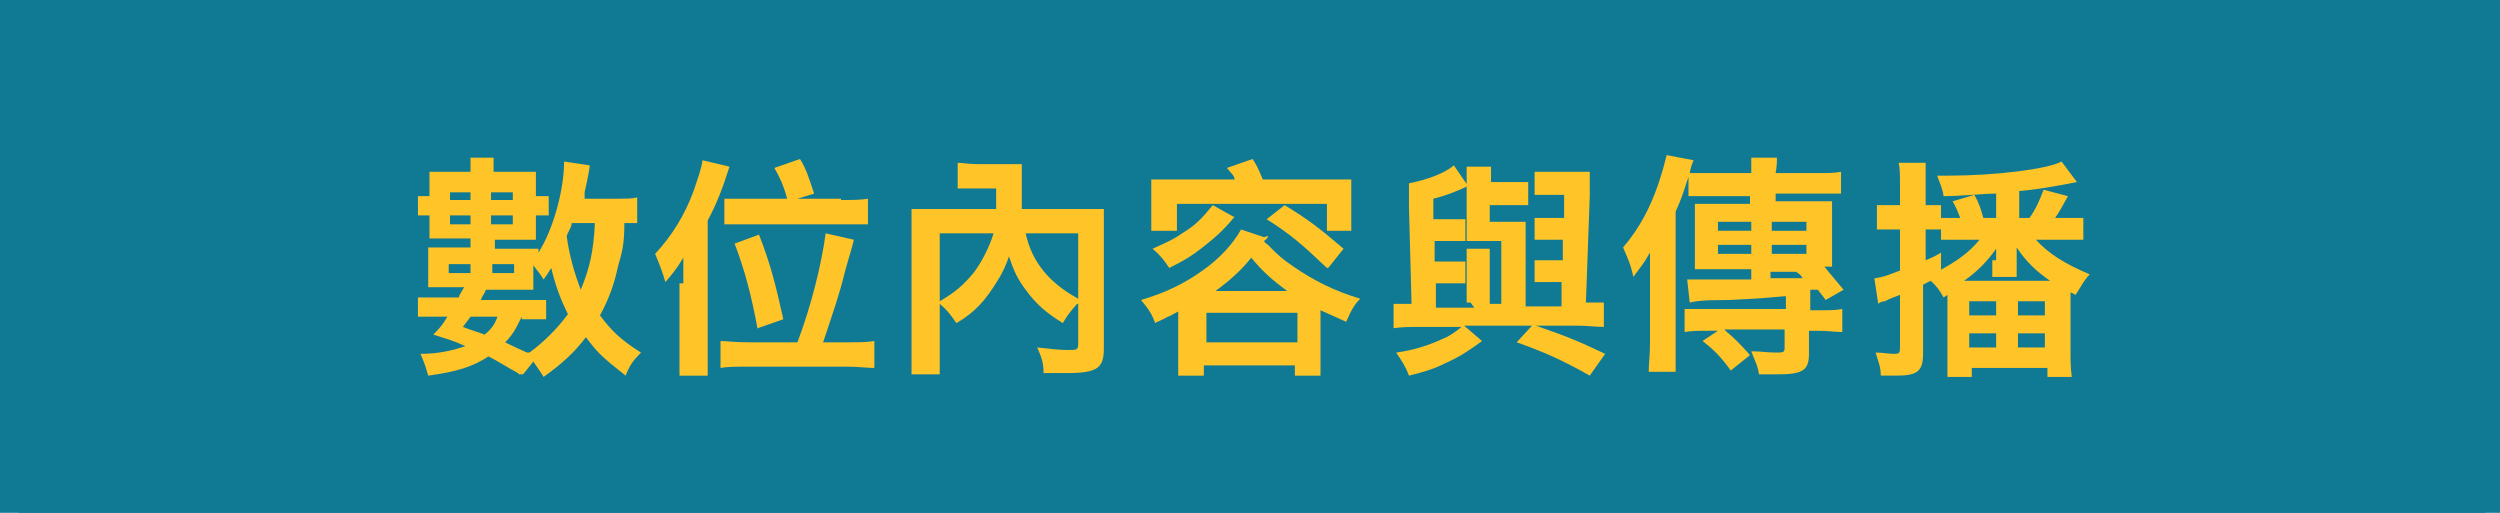 <?xml version="1.0" encoding="UTF-8"?>
<svg id="_图层_1" data-name=" 图层 1" xmlns="http://www.w3.org/2000/svg" version="1.1" viewBox="0 0 195 40">
  <defs>
    <style>
      .cls-1 {
        fill: #107a95;
      }

      .cls-1, .cls-2 {
        stroke-width: 0px;
      }

      .cls-2 {
        fill: #ffc428;
      }
    </style>
  </defs>
  <rect class="cls-1" x="-7" y="-9" width="211" height="64"/>
  <rect class="cls-1" x="-.1" y=".4" width="195.4" height="40" rx="3" ry="3"/>
  <g>
    <path class="cls-2" d="M40.4,29.1c-1.1-.6-1.5-.9-2.3-1.3-1.2.8-2.5,1.2-4.7,1.5-.2-.7-.3-1-.6-1.7,1.5,0,2.6-.3,3.5-.6-1.1-.5-1.3-.5-2.5-.9.6-.6.8-.9,1.1-1.4h-2.3v-1.5h3.2c0-.2.2-.4.4-.8h-2.8v-3.1h3.3v-.7h-3.2v-1.8h-.9v-1.5h.9v-1.9h3.2v-1.1h1.8v1.1h3.3v1.9h1v1.5h-1v1.9h-3.2v.7h3.4v.3c1.1-1.7,2-4.8,2-7.1l2,.3c0,.1-.1.8-.4,2.1,0,.2,0,.3,0,.5h2.4c.8,0,1.3,0,1.7-.1v2h-1c0,1.8-.2,2.3-.5,3.4-.3,1.4-.7,2.5-1.4,3.8.9,1.2,1.6,1.9,3.2,2.9-.6.6-.9,1-1.2,1.8-1.9-1.5-2.2-1.8-3.1-3-.9,1.2-1.9,2.1-3.3,3.1-.3-.5-.4-.6-.8-1.2l-.8,1h-.3ZM35,20.6v.7h1.7v-.7h-1.7ZM36.7,15.6v-.6h-1.6v.6h1.6ZM35.1,17.5h1.6v-.7h-1.6v.7ZM36.7,24.7c-.2.3-.3.4-.6.8.8.3.9.3,1.7.6.5-.4.8-.8,1-1.4h-2.2,0ZM40.7,24.7c-.5,1-.7,1.4-1.3,2,.4.2.6.3,1.7.8h.2c1.1-.8,2.2-1.9,3-3-.6-1.2-1-2.3-1.3-3.6-.2.3-.3.5-.6.9-.3-.5-.5-.7-.8-1.1v1.9h-3.7c-.1.3-.3.5-.4.8h5.1v1.5h-1.9v-.2ZM40,15h-1.7v.6h1.7v-.6ZM38.3,16.8v.7h1.7v-.7h-1.7ZM40.1,21.3v-.7h-1.7v.7h1.7ZM44.6,17.3c0,.4-.2.6-.4,1.1.2,1.5.6,2.9,1.1,4.2.7-1.7,1-3,1.1-5.2h-1.8,0Z"/>
    <path class="cls-2" d="M53.3,22.1v-2c-.6,1-.9,1.3-1.4,1.9-.2-.7-.5-1.5-.8-2.2,1.3-1.4,2.3-3,3-4.9.3-.9.6-1.7.7-2.4l2.1.5c-.5,1.6-1,2.9-1.7,4.2v10c0,.8,0,1.4,0,2.1h-2.2c0-.7,0-1.2,0-2.1v-5.1h.1ZM66.1,26.7c.9,0,1.5,0,2.1-.1v2.1c-.6,0-1.2-.1-2.1-.1h-7.8c-.9,0-1.6,0-2.1.1v-2.1c.5,0,1.1.1,2.1.1h3.9c1.1-2.9,1.9-6.2,2.2-8.5l2.2.5c-.1.5-.4,1.4-.7,2.5-.4,1.7-.9,3.1-1.7,5.5h2-.1ZM65.6,15.6c.9,0,1.5,0,2.1-.1v2h-11.2v-2h4.9c-.3-1.1-.6-1.7-1-2.4l2-.7c.5.8.7,1.5,1.1,2.7l-1.3.4h3.6-.2ZM59.1,25.7c-.5-2.7-1-4.6-1.8-6.7l1.9-.7c.9,2.3,1.3,3.9,1.9,6.6l-2,.7h0Z"/>
    <path class="cls-2" d="M84.1,23.6c-.6.7-.8.9-1.2,1.6-1.3-.8-2.1-1.5-2.9-2.6-.6-.8-.9-1.4-1.3-2.6-.2.6-.5,1.3-.9,1.9-.9,1.5-1.8,2.5-3.2,3.3-.5-.7-.7-1-1.3-1.5v3.3c0,1,0,1.6,0,2.2h-2.2c0-.7,0-1.4,0-2.2v-10.7h6.6v-1.6h-3v-2c.4,0,.8.1,1.5.1h3.5v3.5h6.4v10.9c0,1.5-.5,1.9-2.9,1.9s-.9,0-1.8,0c0-.9-.2-1.3-.5-2,.9.1,1.7.2,2.4.2s.8,0,.8-.5v-3.1h-.2ZM73.3,23.5c1.2-.7,1.9-1.3,2.7-2.3.6-.8,1.2-2,1.5-3h-4.2v5.3ZM80,18.2c.5,2.3,1.9,3.9,4.1,5.1v-5.1h-4.1Z"/>
    <path class="cls-2" d="M98.9,18.4c0,.2-.2.3-.3.4,0,.1.2.2.3.3.8.8,1.1,1.1,2,1.7,1.6,1.1,3.2,1.9,5.2,2.5-.5.5-.7.9-1.1,1.8-.9-.4-1.3-.6-2-.9v3.3c0,.8,0,1.2,0,1.8h-2v-.8h-7.1v.8h-2c0-.6,0-1.1,0-1.8v-3.2c-.6.3-.7.4-.8.4-.5.3-.9.4-1,.5-.2-.6-.5-1.1-1.1-1.8,2-.6,3.4-1.3,4.8-2.3,1.3-.9,2.4-2.1,3-3.2l1.8.6h0ZM96.3,14c0-.3-.3-.5-.6-.9l2-.7c.4.6.5.9.8,1.6h6.9v4h-1.9v-2.1h-11.7v2.1h-2v-4h2s4.5,0,4.5,0ZM96.3,16.9c-.9,1.1-1.5,1.6-2.5,2.4-.9.7-1.4,1-2.6,1.6-.4-.6-.7-1-1.3-1.5,1.1-.5,1.6-.7,2.3-1.2,1-.6,1.5-1.1,2.4-2.2l1.6.9h0ZM94.1,26.7h7.1v-2.3h-7.1v2.3ZM100.4,22.7c-1.2-.9-1.9-1.5-2.8-2.6-.8,1-1.7,1.8-2.8,2.6h5.6ZM103.5,20.9c-1.9-1.8-2.8-2.6-4.7-3.8l1.4-1.1c1.8,1.1,2.6,1.7,4.6,3.4l-1.2,1.5h-.1Z"/>
    <path class="cls-2" d="M114.4,23.6v-4.2h1.8v4.3h.9v-4.9c0,0-1.4,0-1.4,0h-1.3v-4.5c0,0,0-.2,0-.3v-1h1.9c0,.3,0,.6,0,1.2h2.9v1.8h-3v1.3h2.8c0,.4,0,.9,0,1.5v5.1h2.8v-1.9h-2.1v-1.7h2.2v-1.6h-2.2v-1.7h2.3v-1.8h-2.3v-1.8h4.3c0,.5,0,1,0,1.9l-.3,8.3h1.4v1.9c-.6,0-1.3-.1-2.1-.1h-3.2c2.6.9,3.5,1.3,5.4,2.2l-1.2,1.7c-2.1-1.2-3.7-1.9-5.7-2.6l1.2-1.3h-5.3l1.4,1.2c-1.1.8-1.7,1.2-2.8,1.7-1,.5-1.7.7-2.9,1-.3-.8-.6-1.2-1-1.8,1.5-.2,2.6-.6,3.7-1.1.5-.2.9-.5,1.4-.9h-3.2c-.8,0-1.4,0-2.1.1v-1.9h1.4l-.2-7.5c0-.8,0-1.4,0-1.9,1.5-.3,2.8-.8,3.5-1.4l1.1,1.6c-1,.5-1.9.8-2.7,1v1.6h2.5v1.7h-2.4v1.6h2.4v1.7h-2.3v1.9h3l-.3-.4Z"/>
    <path class="cls-2" d="M141.1,24.2h.8c.8,0,1.3,0,1.8-.1v1.8c-.5,0-1.1-.1-1.9-.1h-.7v1.8c0,1.3-.5,1.6-2.5,1.6s-.6,0-1.4,0c-.1-.7-.3-1-.6-1.8.7,0,1.3.1,1.9.1s.7,0,.7-.4v-1.4h-4.7s0,0,.2.2c.5.4,1.1,1,1.8,1.8l-1.5,1.2c-.8-1.1-1.3-1.6-2.2-2.3l1.2-.8h-.7c-.8,0-1.4,0-1.9.1v-1.8h7.9v-1c-2.3.2-2.4.2-4.4.3-2.3,0-2.6.1-3.1.2l-.2-1.8h5v-.8h-4.4v-5.1h4.3v-.6h-4.8v-1.5c-.4,1.2-.5,1.6-1,2.7v12.5h-2.1c0-.6.1-1.3.1-2.3v-7c-.5.9-.8,1.2-1.3,1.9-.2-1-.5-1.6-.8-2.3,1.2-1.4,2.1-3,2.8-5.1.3-.9.5-1.7.6-2.1l2.1.4c-.1.3-.2.4-.3,1h4.8v-1.2h2c0,.4,0,.6-.1,1.2h3.3c.8,0,1.3,0,1.8-.1v1.7h-5.1v.6h4.4v5.1h-.6c.5.6.9,1.1,1.5,1.8l-1.4.8c-.2-.3-.4-.5-.6-.8h-.6v1.6ZM136.6,17.3h-2.6v.7h2.6v-.7ZM136.6,19.1h-2.6v.7h2.6v-.7ZM138.2,18h2.7v-.7h-2.7v.7ZM138.2,19.8h2.7v-.7h-2.7v.7ZM138.2,21.7h2.4c-.1-.2-.2-.3-.5-.5h-2v.7-.2Z"/>
    <path class="cls-2" d="M151.1,21.2c1.5-.8,2.5-1.5,3.3-2.5h-3v-1.7h1.5c-.2-.5-.3-.8-.6-1.3l1.7-.5c.4.7.5,1.1.7,1.8h1v-1.9c-1,0-2.7.2-4.1.2-.1-.7-.3-1-.5-1.6h.9c3.6,0,7.7-.5,8.8-1.1l1.2,1.6c-1.5.3-3.2.6-4.5.7v2.1h.8c.5-.7.8-1.4,1.1-2.2l1.9.5c-.5.9-.6,1.1-1,1.7h2.2v1.7h-3.7c1,1.1,2.3,1.9,4.2,2.7-.4.4-.6.8-1.1,1.6l-.4-.2v4.5c0,.8,0,1.4.1,2.1h-1.9v-.7h-5.9v.7h-1.9v-6.4l-.3.2c-.4-.7-.5-.8-1-1.3l-.6.3v5.4c0,1.4-.5,1.7-2.1,1.7s-.7,0-1.2,0c0-.7-.2-1.1-.4-1.8.5,0,1,.1,1.4.1s.5,0,.5-.5v-4.1c-.3.1-.8.3-1.2.5-.2,0-.4.1-.5.2l-.3-2h.1c.6-.1.9-.2,1.9-.6v-3.2h-1.8v-1.9h1.8v-1.5c0-.9,0-1.3-.1-1.8h2.1v3.3h1.2v1.9h-1.2v2.4c.5-.2.9-.4,1.2-.6v1.5h-.3ZM155.7,20.4v-1c-.7,1-1.5,1.8-2.5,2.5h6.7c-1-.7-1.8-1.4-2.6-2.6v2.3h-1.9v-1.3h.3ZM153.6,24.6h2.1v-1.1h-2.1v1.1ZM153.6,27.1h2.1v-1.1h-2.1v1.1ZM157.4,24.6h2.1v-1.1h-2.1v1.1ZM157.4,27.1h2.1v-1.1h-2.1v1.1Z"/>
  </g>
</svg>